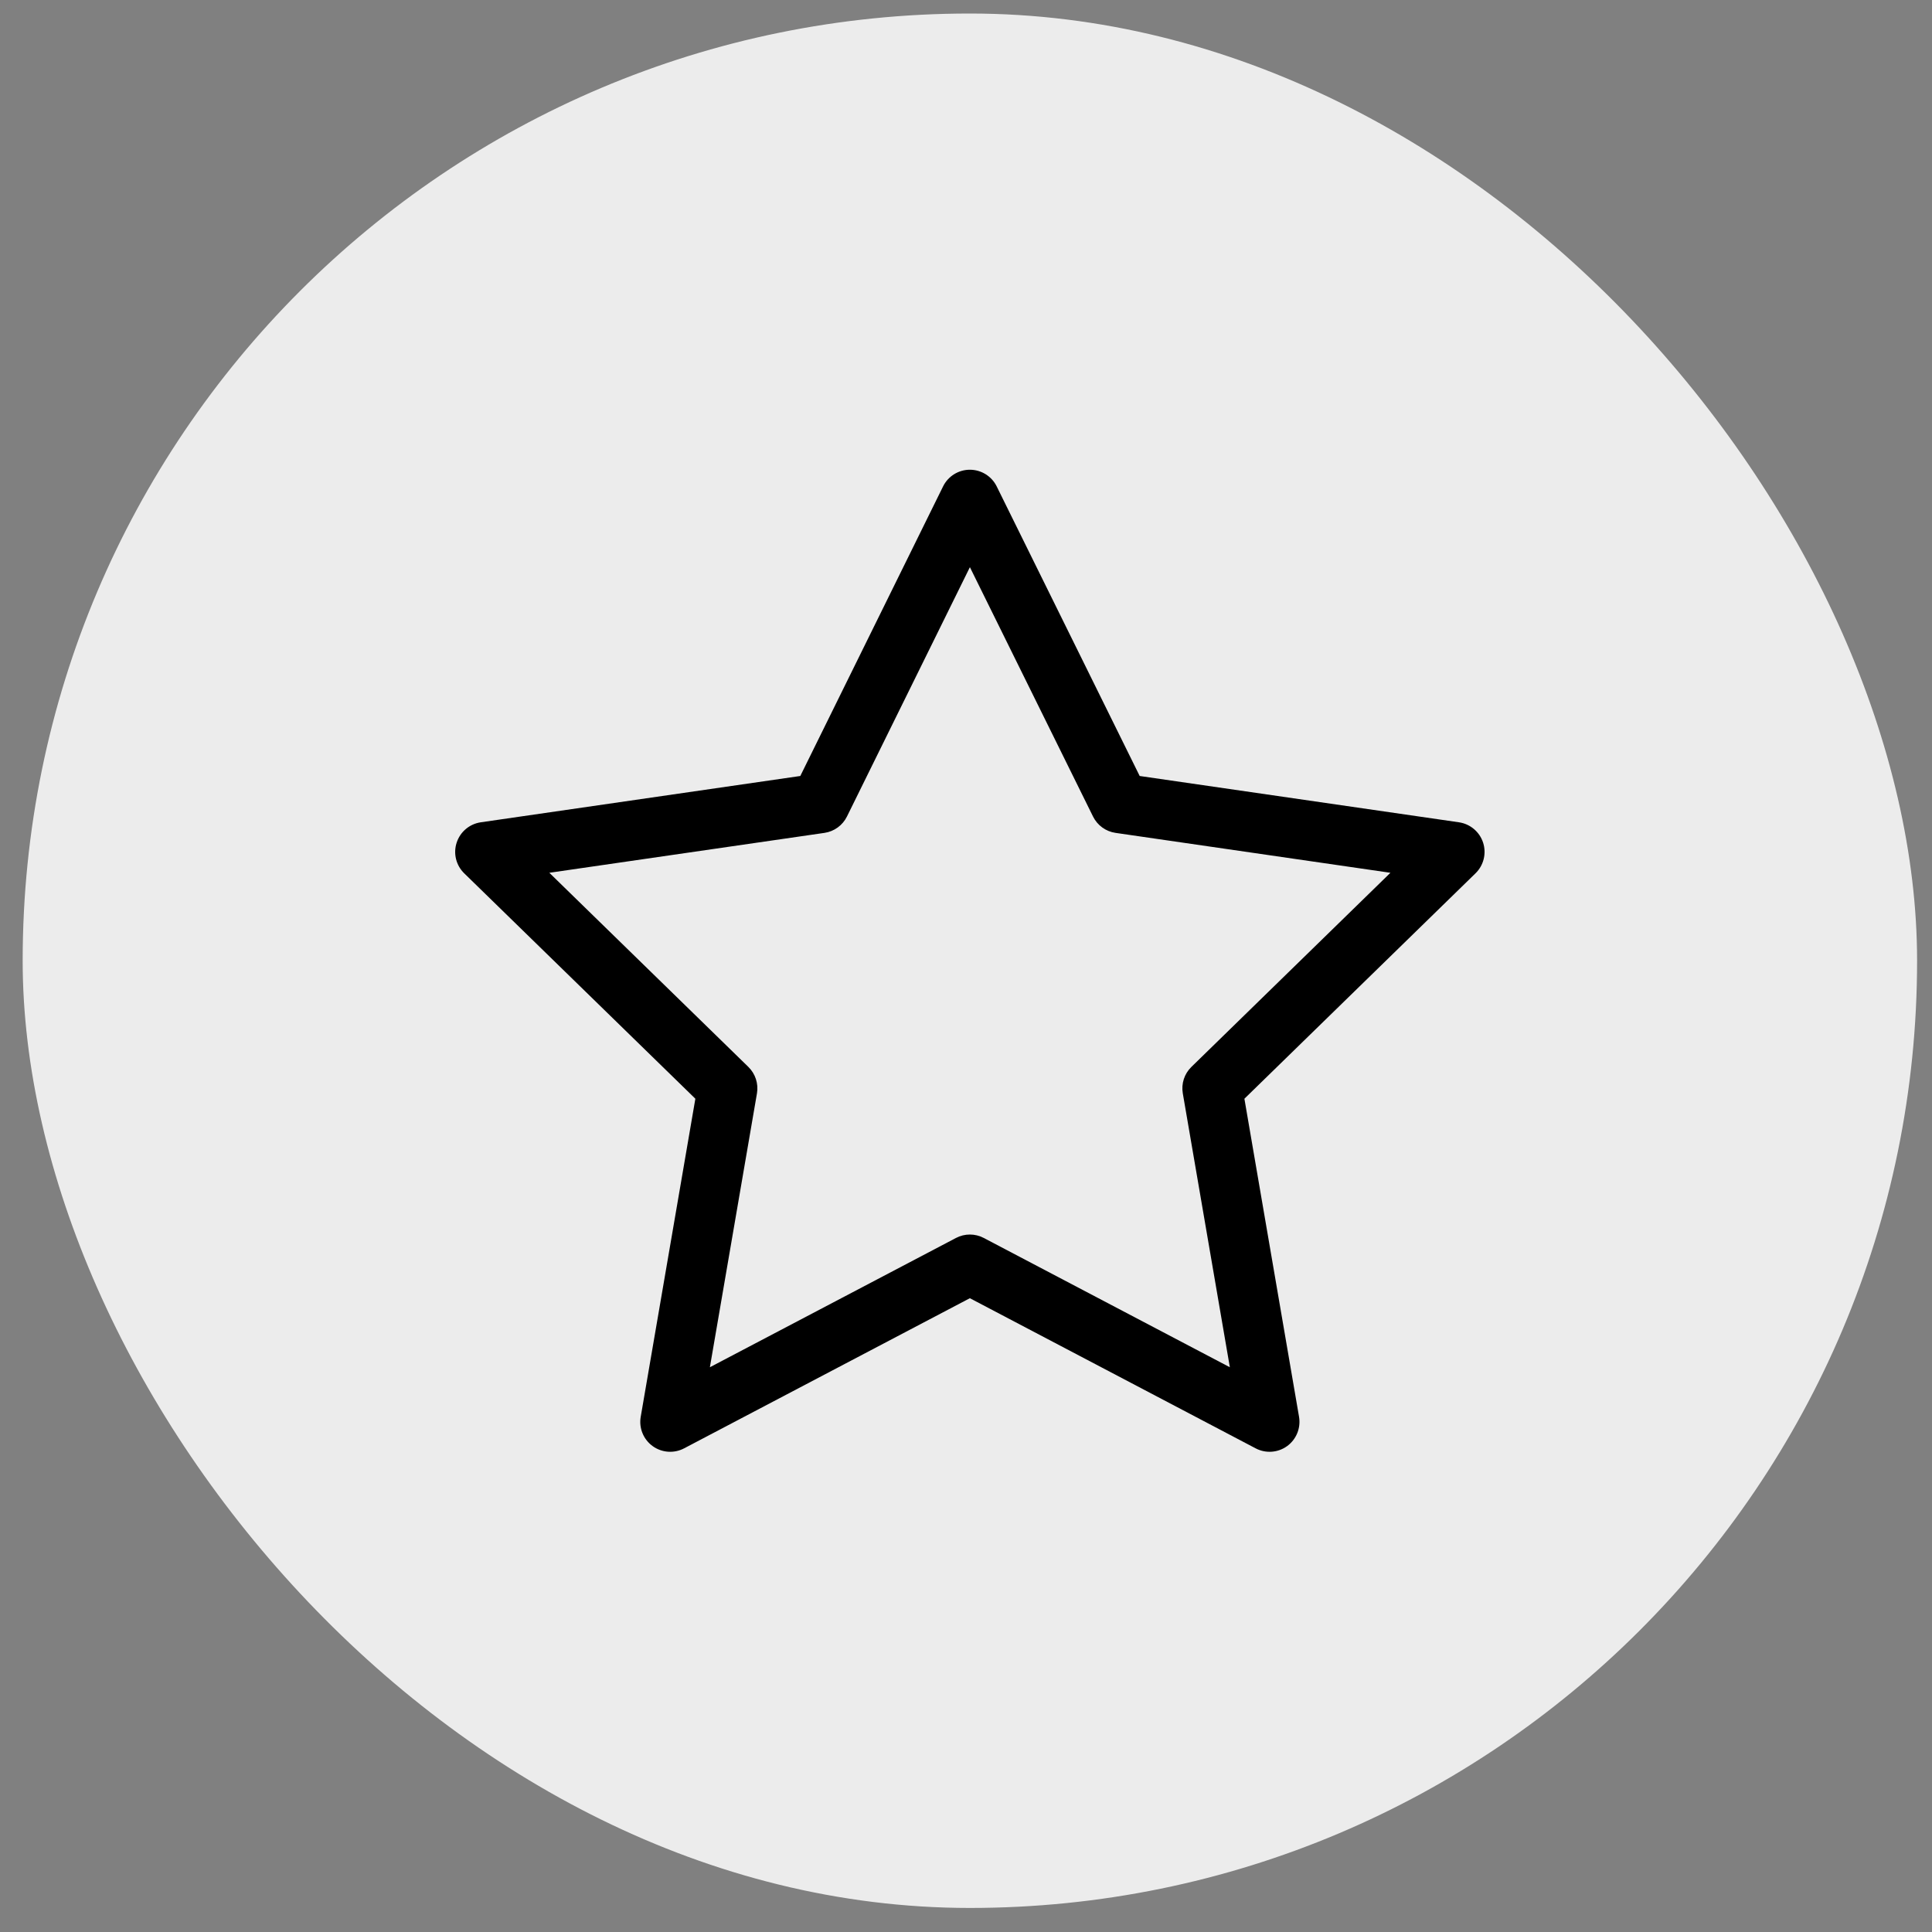 <?xml version="1.0" encoding="UTF-8"?> <svg xmlns="http://www.w3.org/2000/svg" width="60" height="60" viewBox="0 0 60 60" fill="none"><rect x="0" y="0" width="60" height="60" fill="#808080" stroke="none"/> <rect x="0.704" y="0.42" width="58.833" height="58.833" rx="29.417" fill="#ECECEC"></rect> <path fill-rule="evenodd" clip-rule="evenodd" d="M30.12 14.588C30.473 14.588 30.796 14.788 30.953 15.105L35.394 24.099L45.309 25.537C45.659 25.588 45.95 25.833 46.059 26.169C46.168 26.505 46.077 26.874 45.824 27.121L38.646 34.122L40.343 44.001C40.402 44.349 40.259 44.701 39.974 44.909C39.688 45.117 39.309 45.144 38.996 44.98L30.12 40.317L21.245 44.98C20.932 45.144 20.553 45.117 20.267 44.909C19.981 44.701 19.838 44.349 19.898 44.001L21.595 34.122L14.416 27.121C14.163 26.874 14.072 26.505 14.182 26.169C14.291 25.833 14.582 25.588 14.931 25.537L24.854 24.099L29.288 15.106C29.444 14.789 29.767 14.588 30.12 14.588ZM30.121 17.614L26.303 25.358C26.168 25.632 25.906 25.822 25.604 25.866L17.06 27.105L23.241 33.134C23.459 33.347 23.559 33.654 23.508 33.956L22.046 42.461L29.689 38.446C29.959 38.304 30.282 38.304 30.552 38.446L38.194 42.461L36.733 33.956C36.681 33.654 36.781 33.347 37 33.134L43.181 27.105L34.645 25.866C34.342 25.822 34.081 25.633 33.945 25.358L30.121 17.614Z" fill="black"></path> </svg> 